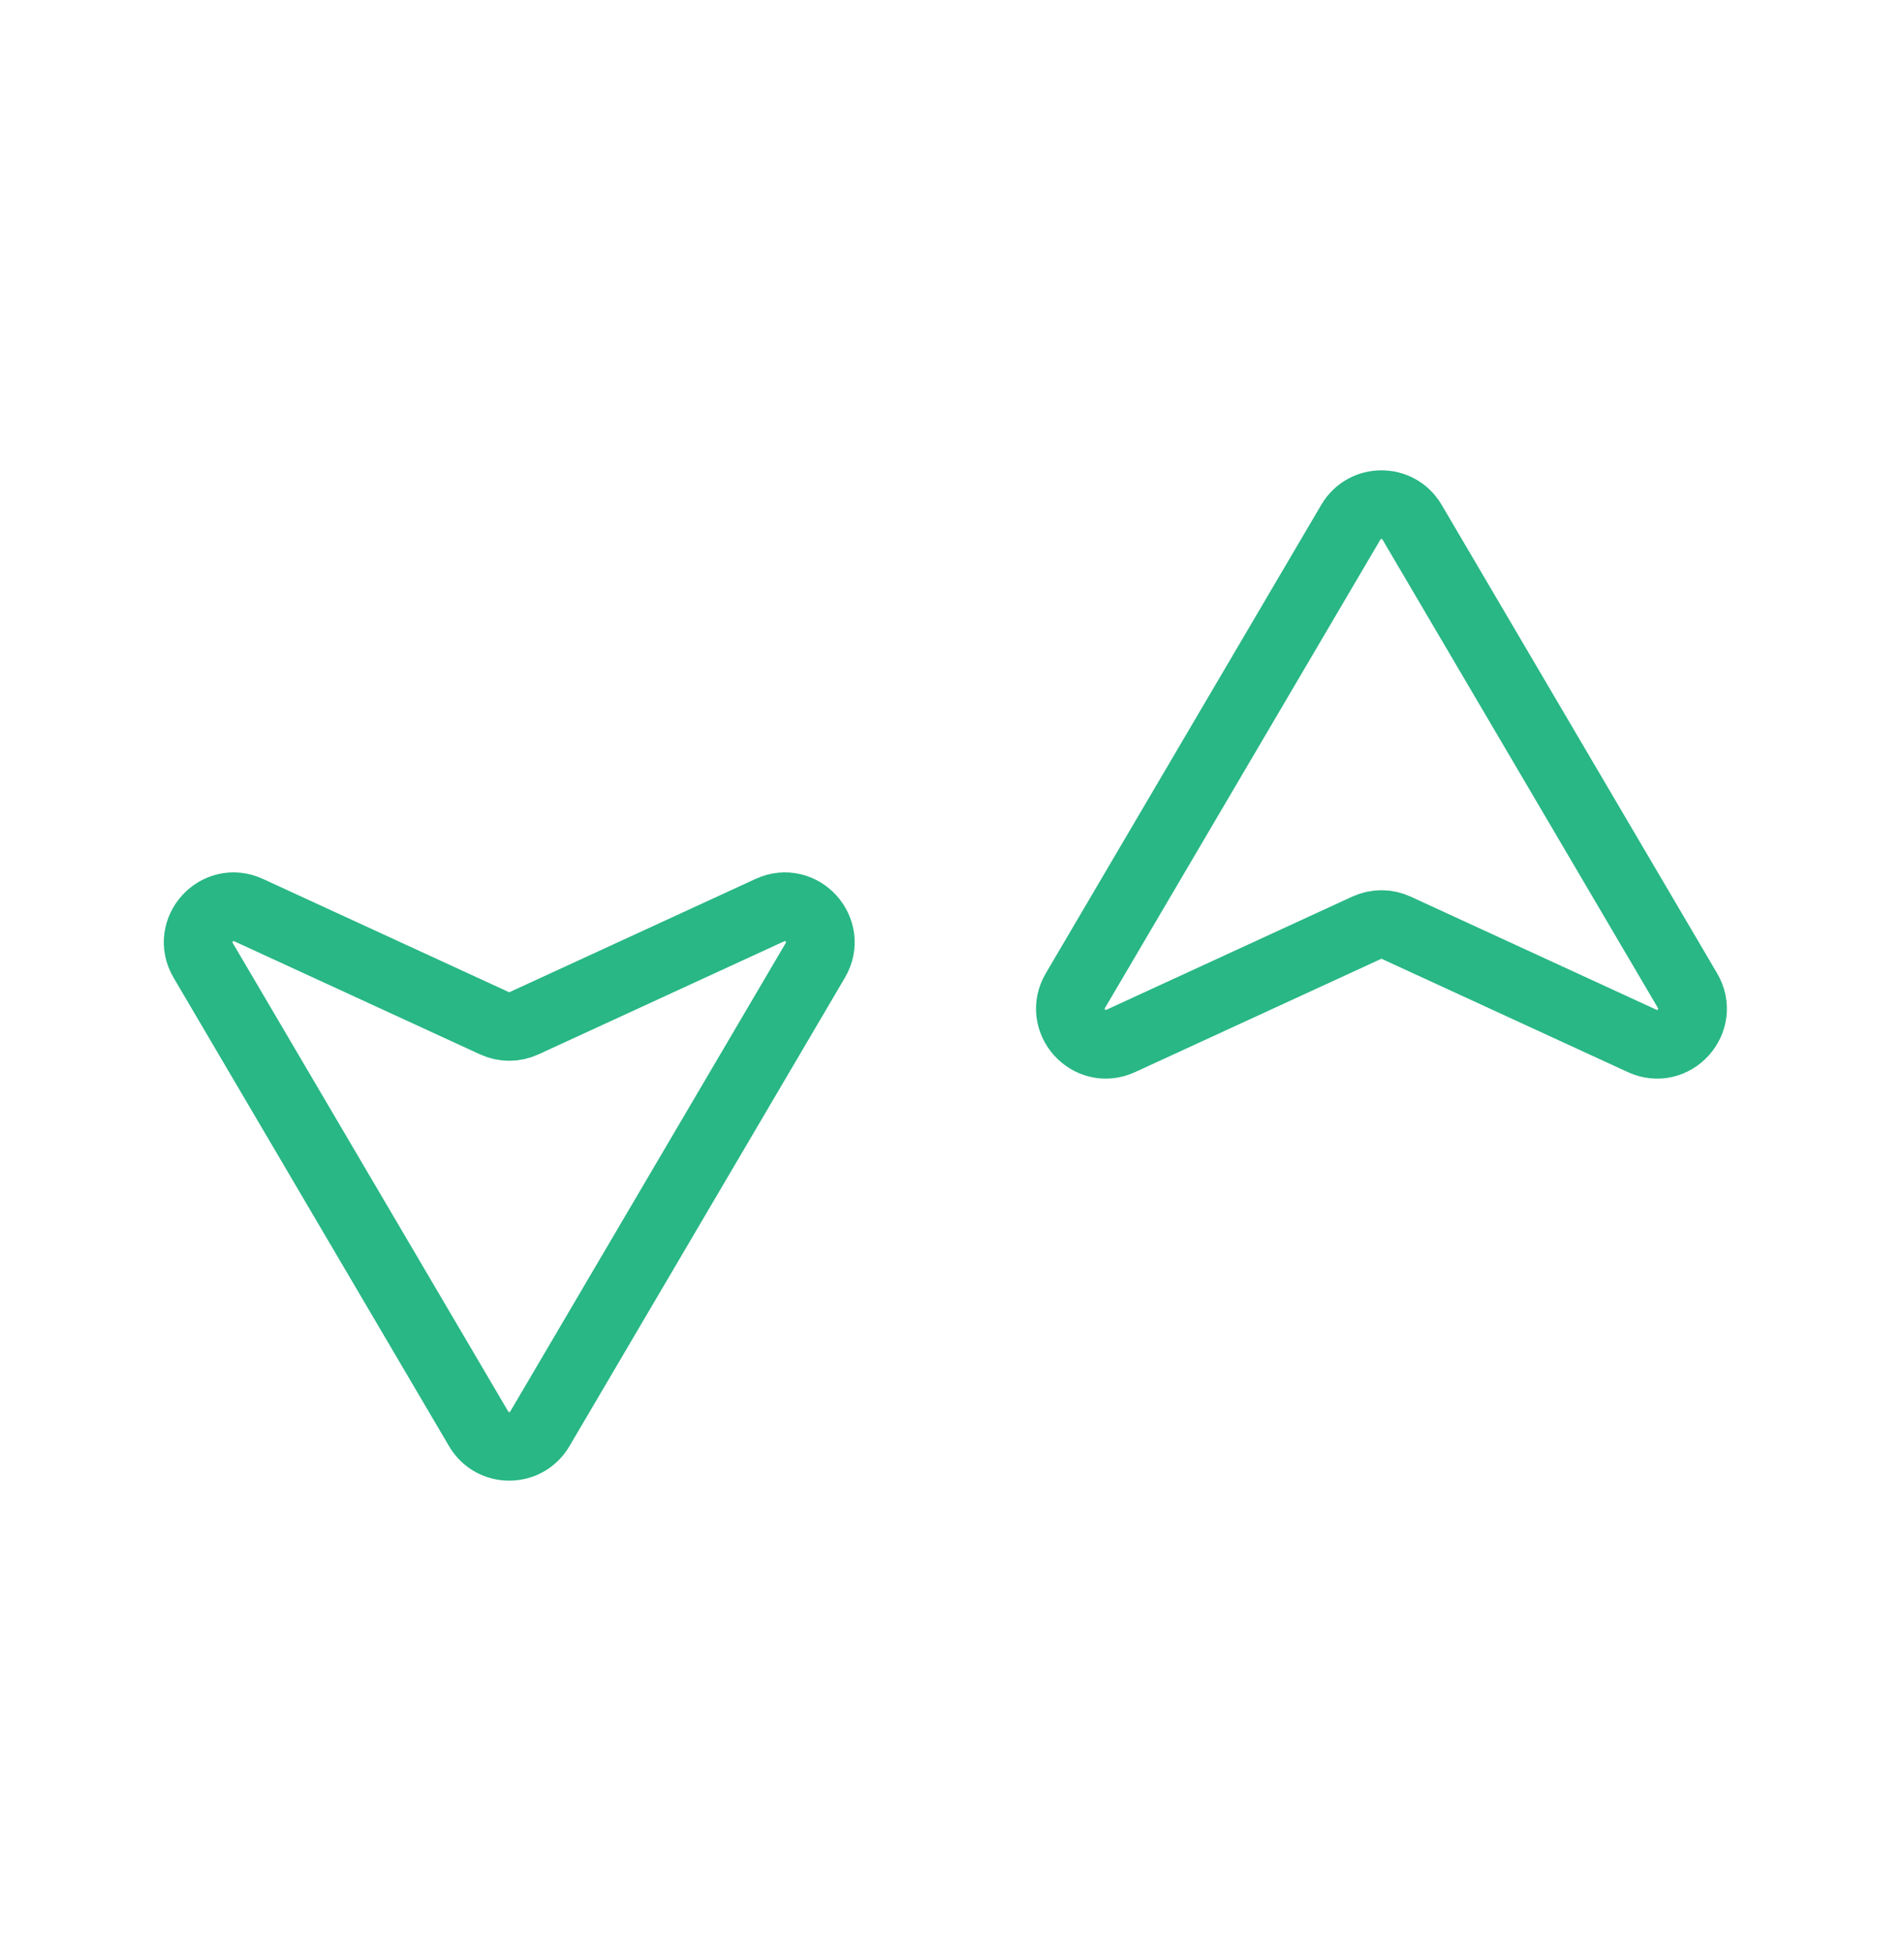 <svg width="161" height="165" viewBox="0 0 161 165" fill="none" xmlns="http://www.w3.org/2000/svg">
<path d="M45.647 120.775L68.943 81.172C70.432 78.64 67.772 75.698 65.103 76.925L44.315 86.488C43.519 86.854 42.603 86.854 41.807 86.488L21.018 76.925C18.35 75.698 15.69 78.64 17.179 81.172L40.475 120.775C41.635 122.747 44.487 122.747 45.647 120.775Z" stroke="#28B785" stroke-width="5.8" stroke-miterlimit="10"/>
<path d="M114.228 44.134L90.932 83.737C89.443 86.269 92.103 89.212 94.772 87.984L115.56 78.421C116.356 78.055 117.272 78.055 118.068 78.421L138.856 87.984C141.525 89.212 144.185 86.269 142.696 83.737L119.4 44.134C118.24 42.162 115.388 42.162 114.228 44.134Z" stroke="#28B785" stroke-width="5.8" stroke-miterlimit="10"/>
</svg>
